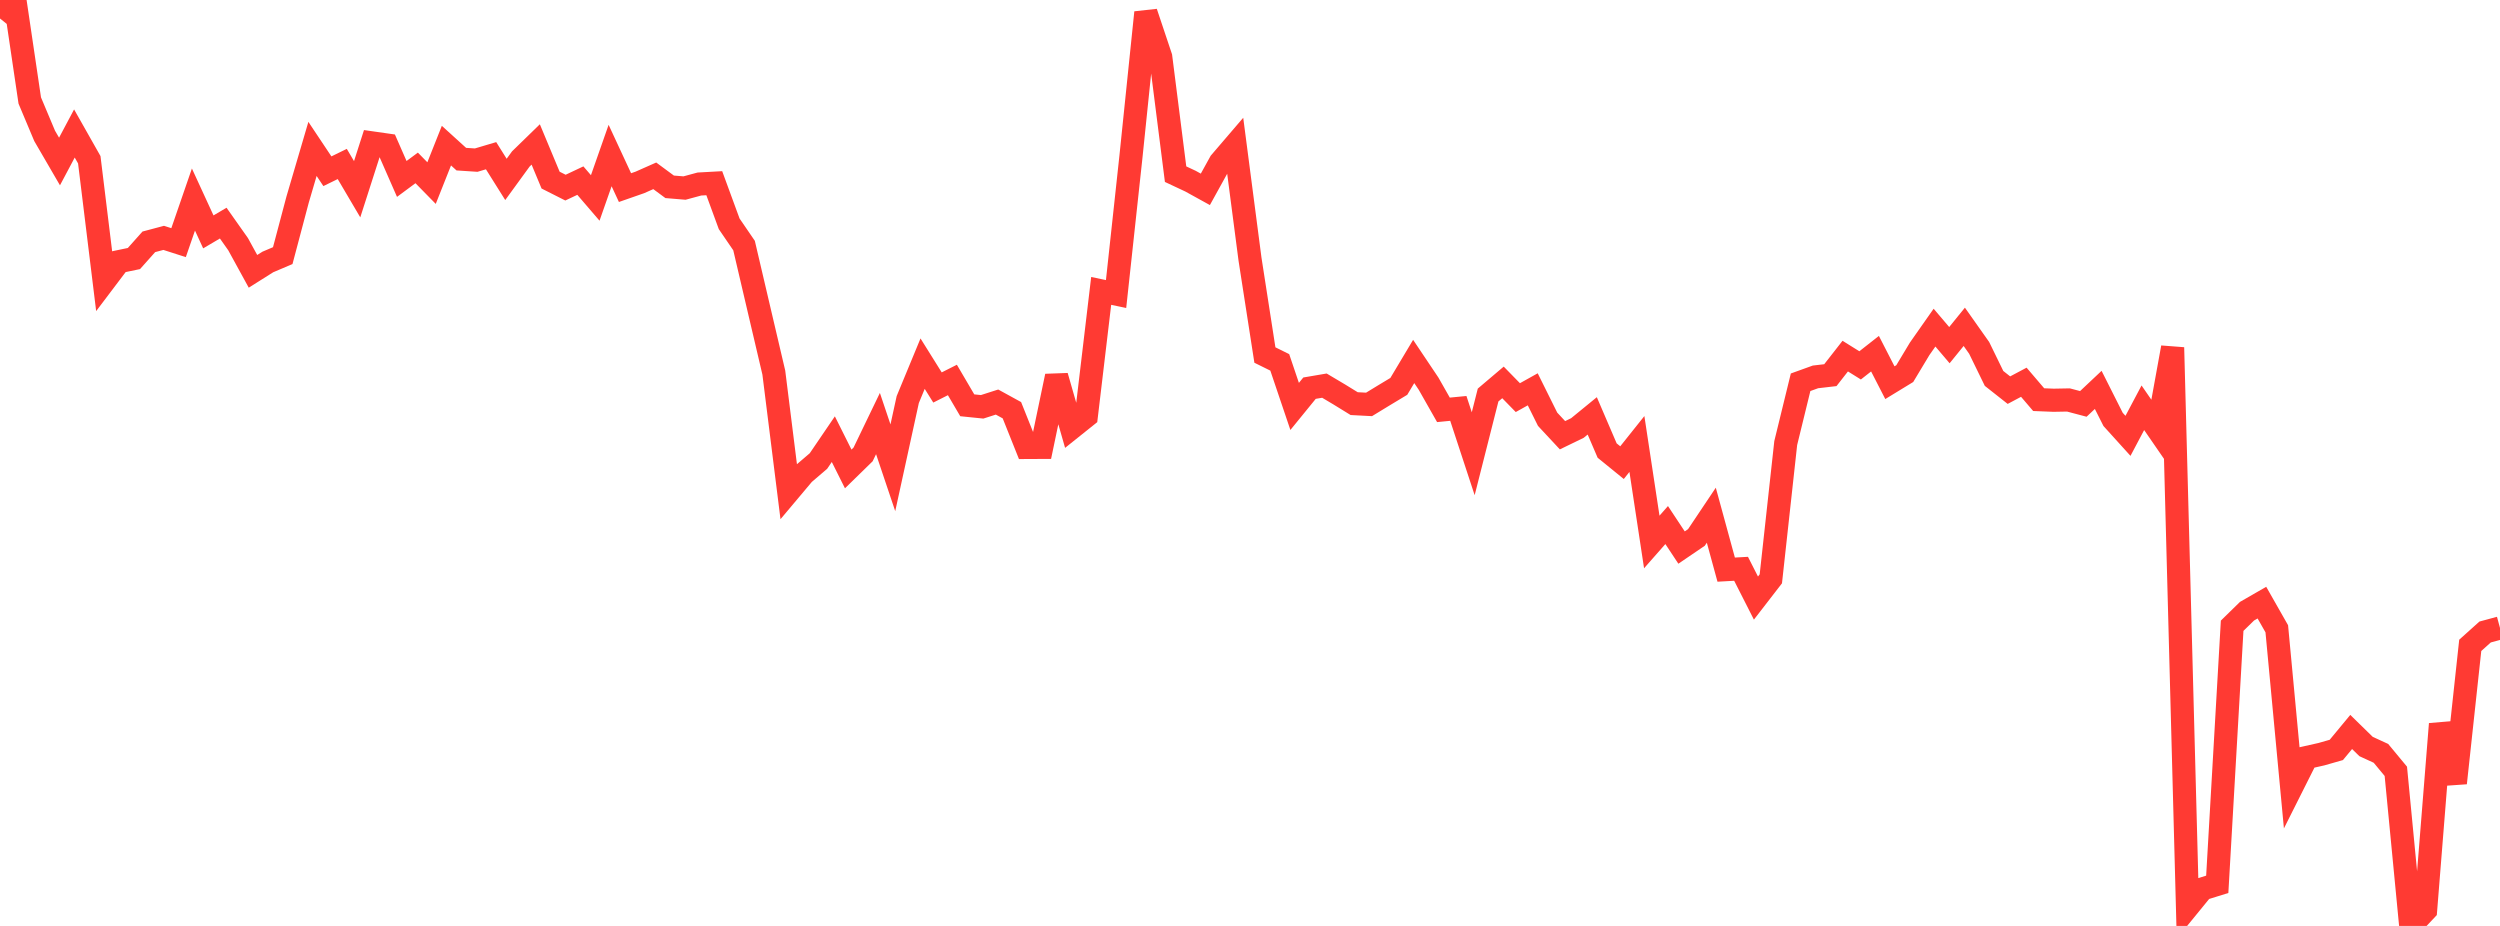 <?xml version="1.0" standalone="no"?>
<!DOCTYPE svg PUBLIC "-//W3C//DTD SVG 1.1//EN" "http://www.w3.org/Graphics/SVG/1.1/DTD/svg11.dtd">

<svg width="135" height="50" viewBox="0 0 135 50" preserveAspectRatio="none" 
  xmlns="http://www.w3.org/2000/svg"
  xmlns:xlink="http://www.w3.org/1999/xlink">


<polyline points="0.0, 0.999 0.804, 0.0 1.607, 5.427 2.411, 7.339 3.214, 8.721 4.018, 7.208 4.821, 8.627 5.625, 15.191 6.429, 14.128 7.232, 13.961 8.036, 13.059 8.839, 12.845 9.643, 13.103 10.446, 10.775 11.25, 12.522 12.054, 12.048 12.857, 13.185 13.661, 14.652 14.464, 14.146 15.268, 13.804 16.071, 10.777 16.875, 8.041 17.679, 9.247 18.482, 8.854 19.286, 10.219 20.089, 7.717 20.893, 7.832 21.696, 9.663 22.5, 9.067 23.304, 9.887 24.107, 7.864 24.911, 8.594 25.714, 8.647 26.518, 8.408 27.321, 9.688 28.125, 8.583 28.929, 7.8 29.732, 9.726 30.536, 10.132 31.339, 9.753 32.143, 10.689 32.946, 8.399 33.75, 10.131 34.554, 9.85 35.357, 9.494 36.161, 10.088 36.964, 10.155 37.768, 9.937 38.571, 9.893 39.375, 12.085 40.179, 13.261 40.982, 16.692 41.786, 20.12 42.589, 26.539 43.393, 25.583 44.196, 24.896 45.0, 23.715 45.804, 25.323 46.607, 24.539 47.411, 22.872 48.214, 25.26 49.018, 21.578 49.821, 19.637 50.625, 20.924 51.429, 20.518 52.232, 21.886 53.036, 21.968 53.839, 21.711 54.643, 22.152 55.446, 24.162 56.25, 24.158 57.054, 20.312 57.857, 23.111 58.661, 22.468 59.464, 15.709 60.268, 15.878 61.071, 8.46 61.875, 0.675 62.679, 3.077 63.482, 9.405 64.286, 9.782 65.089, 10.225 65.893, 8.768 66.696, 7.831 67.5, 13.993 68.304, 19.171 69.107, 19.568 69.911, 21.947 70.714, 20.961 71.518, 20.824 72.321, 21.301 73.125, 21.796 73.929, 21.838 74.732, 21.348 75.536, 20.864 76.339, 19.519 77.143, 20.718 77.946, 22.132 78.75, 22.054 79.554, 24.502 80.357, 21.332 81.161, 20.65 81.964, 21.472 82.768, 21.023 83.571, 22.64 84.375, 23.503 85.179, 23.113 85.982, 22.457 86.786, 24.33 87.589, 24.983 88.393, 23.975 89.196, 29.267 90.0, 28.353 90.804, 29.568 91.607, 29.022 92.411, 27.821 93.214, 30.76 94.018, 30.715 94.821, 32.296 95.625, 31.256 96.429, 23.926 97.232, 20.642 98.036, 20.352 98.839, 20.259 99.643, 19.23 100.446, 19.73 101.25, 19.099 102.054, 20.665 102.857, 20.175 103.661, 18.837 104.464, 17.692 105.268, 18.638 106.071, 17.648 106.875, 18.787 107.679, 20.435 108.482, 21.068 109.286, 20.641 110.089, 21.581 110.893, 21.613 111.696, 21.598 112.5, 21.811 113.304, 21.054 114.107, 22.648 114.911, 23.536 115.714, 22.019 116.518, 23.186 117.321, 18.766 118.125, 48.988 118.929, 48.003 119.732, 47.753 120.536, 33.79 121.339, 33.005 122.143, 32.542 122.946, 33.954 123.75, 42.508 124.554, 40.907 125.357, 40.726 126.161, 40.496 126.964, 39.526 127.768, 40.312 128.571, 40.681 129.375, 41.651 130.179, 50.0 130.982, 49.146 131.786, 39.095 132.589, 42.284 133.393, 34.849 134.196, 34.128 135.0, 33.91" fill="none" stroke="#ff3a33" stroke-width="1.25"/>

</svg>